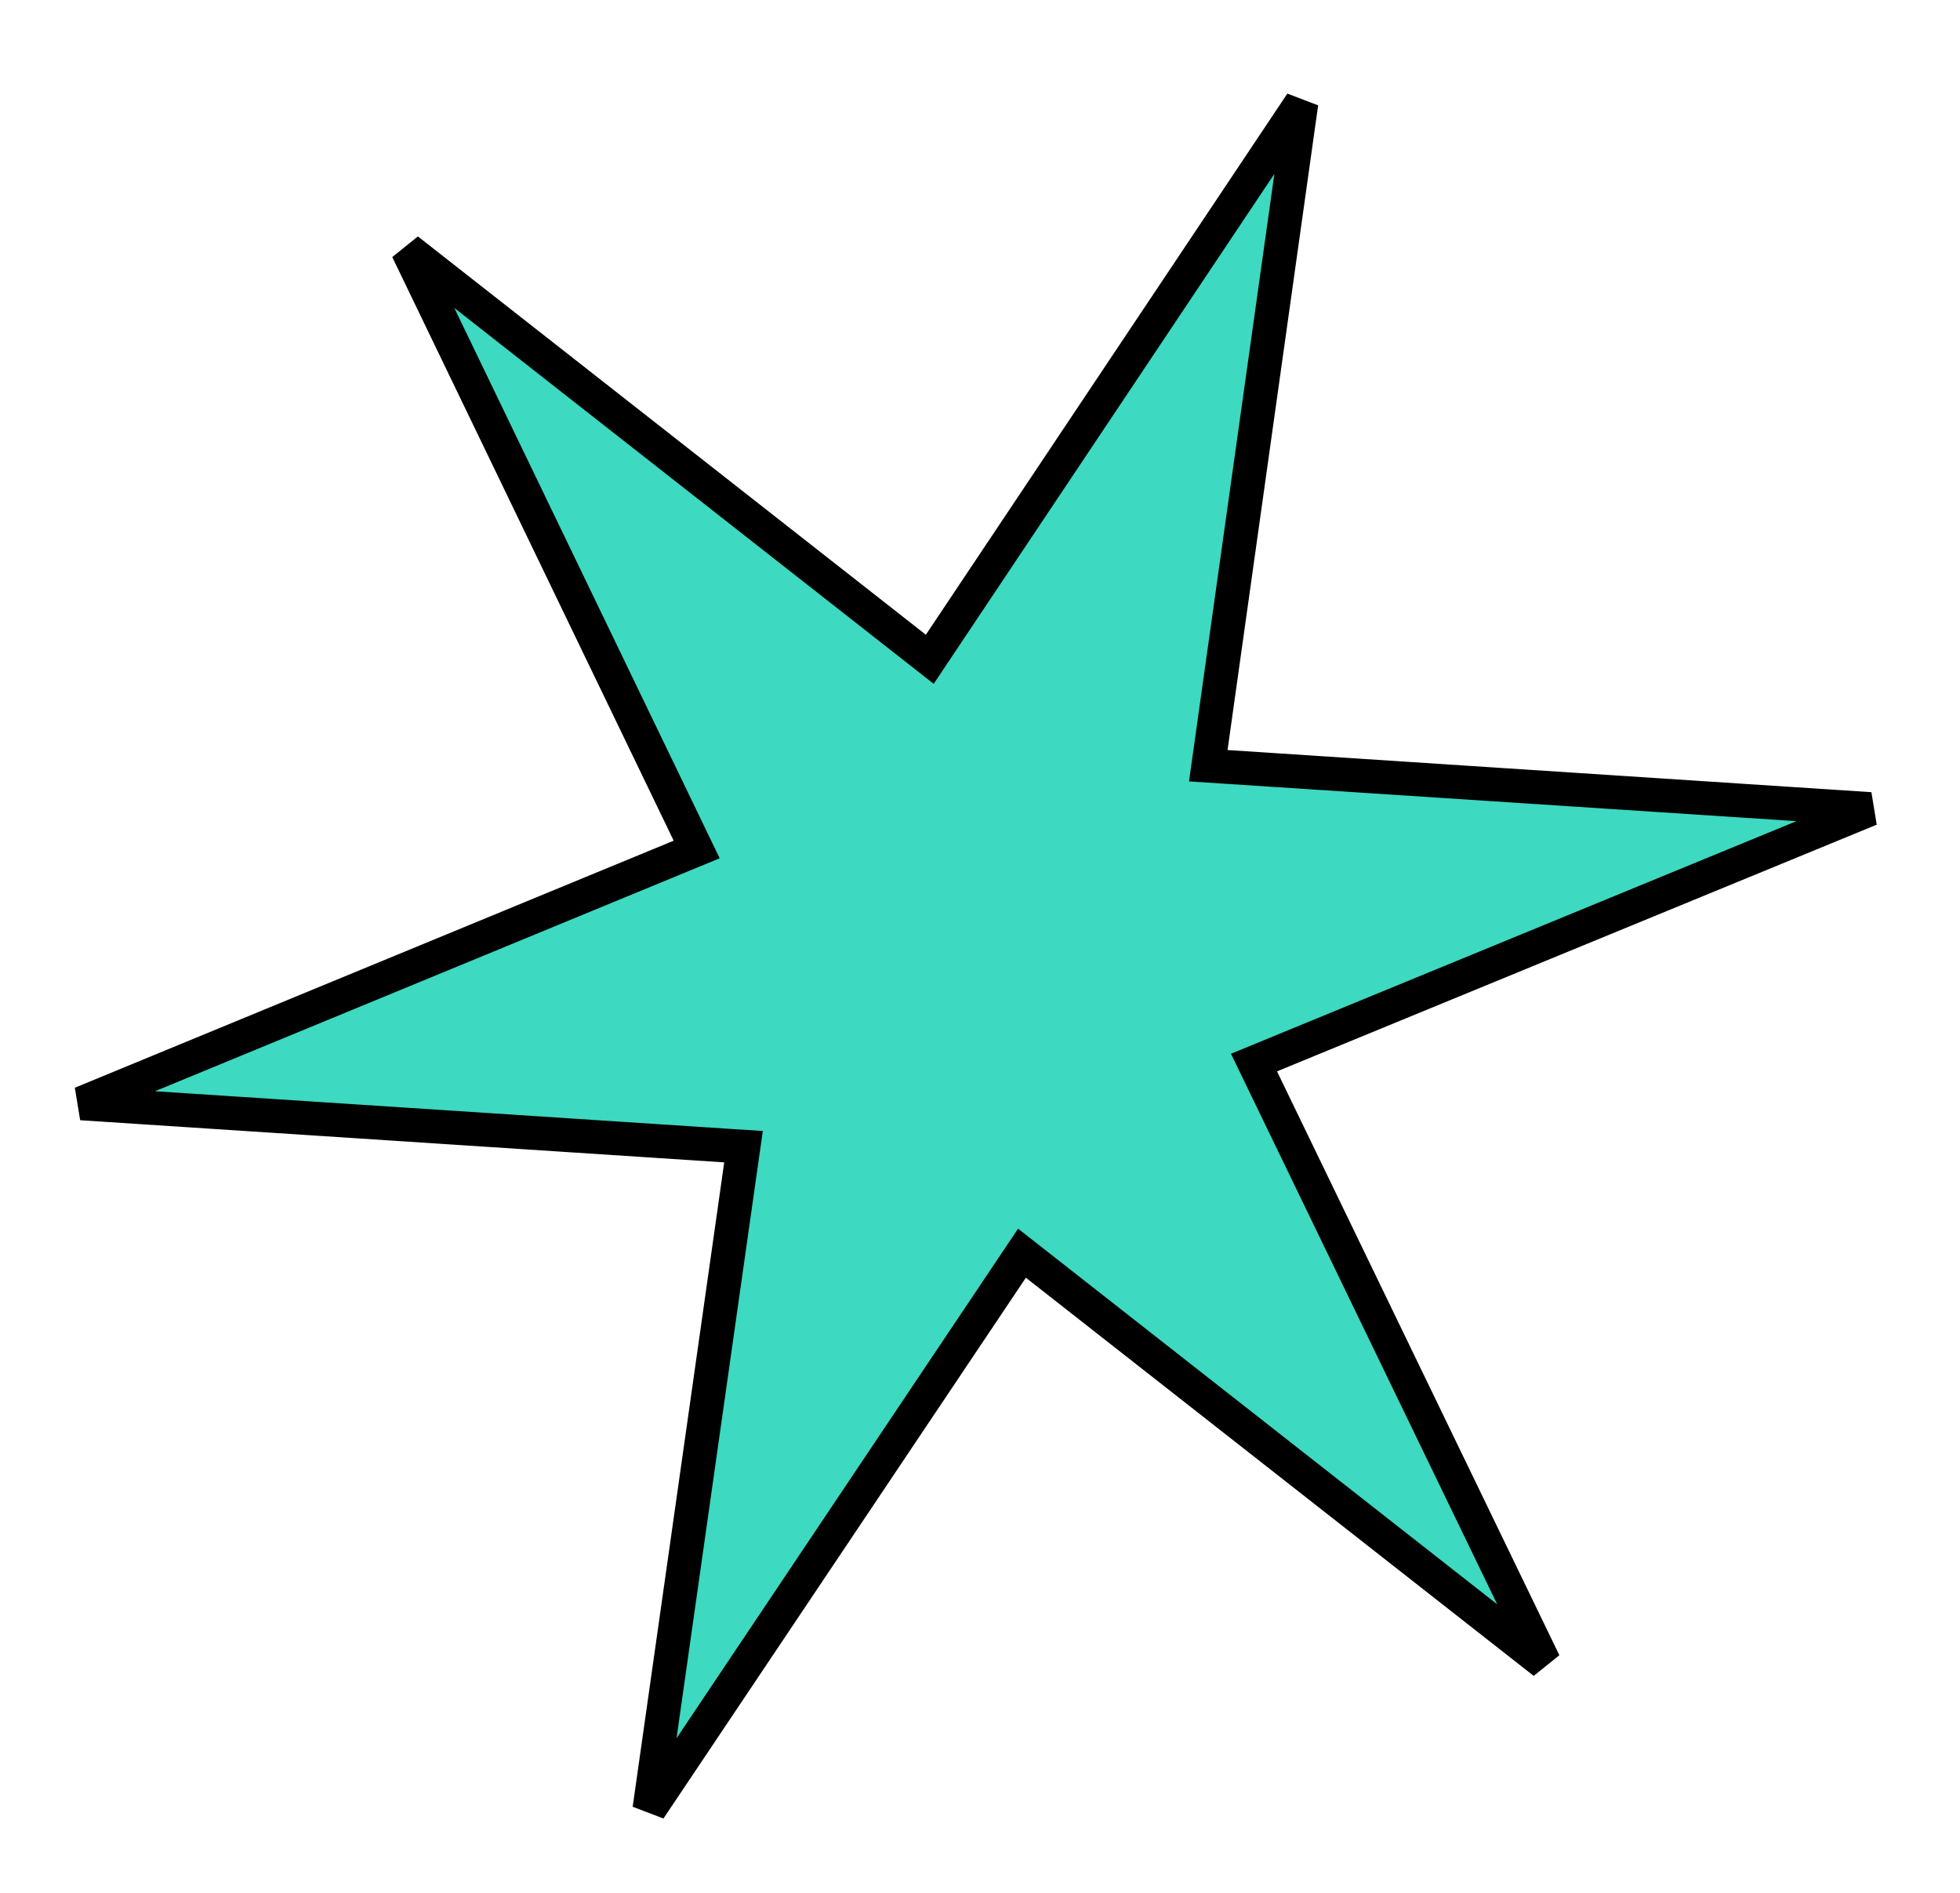 <svg width="58" height="56" viewBox="0 0 58 56" fill="none" xmlns="http://www.w3.org/2000/svg">
<path d="M36.292 22.689L55.346 23.936L37.599 31.234L37.108 31.436L37.339 31.914L45.694 49.188L30.666 37.408L30.242 37.076L29.942 37.523L19.217 53.523L21.926 34.459L22.002 33.925L21.463 33.89L2.405 32.643L20.126 25.334L20.616 25.132L20.386 24.655L12.058 7.388L27.089 19.172L27.514 19.505L27.814 19.056L38.511 3.047L35.83 22.121L35.755 22.654L36.292 22.689Z" fill="#3DD9C1" stroke="black"/>
</svg>
